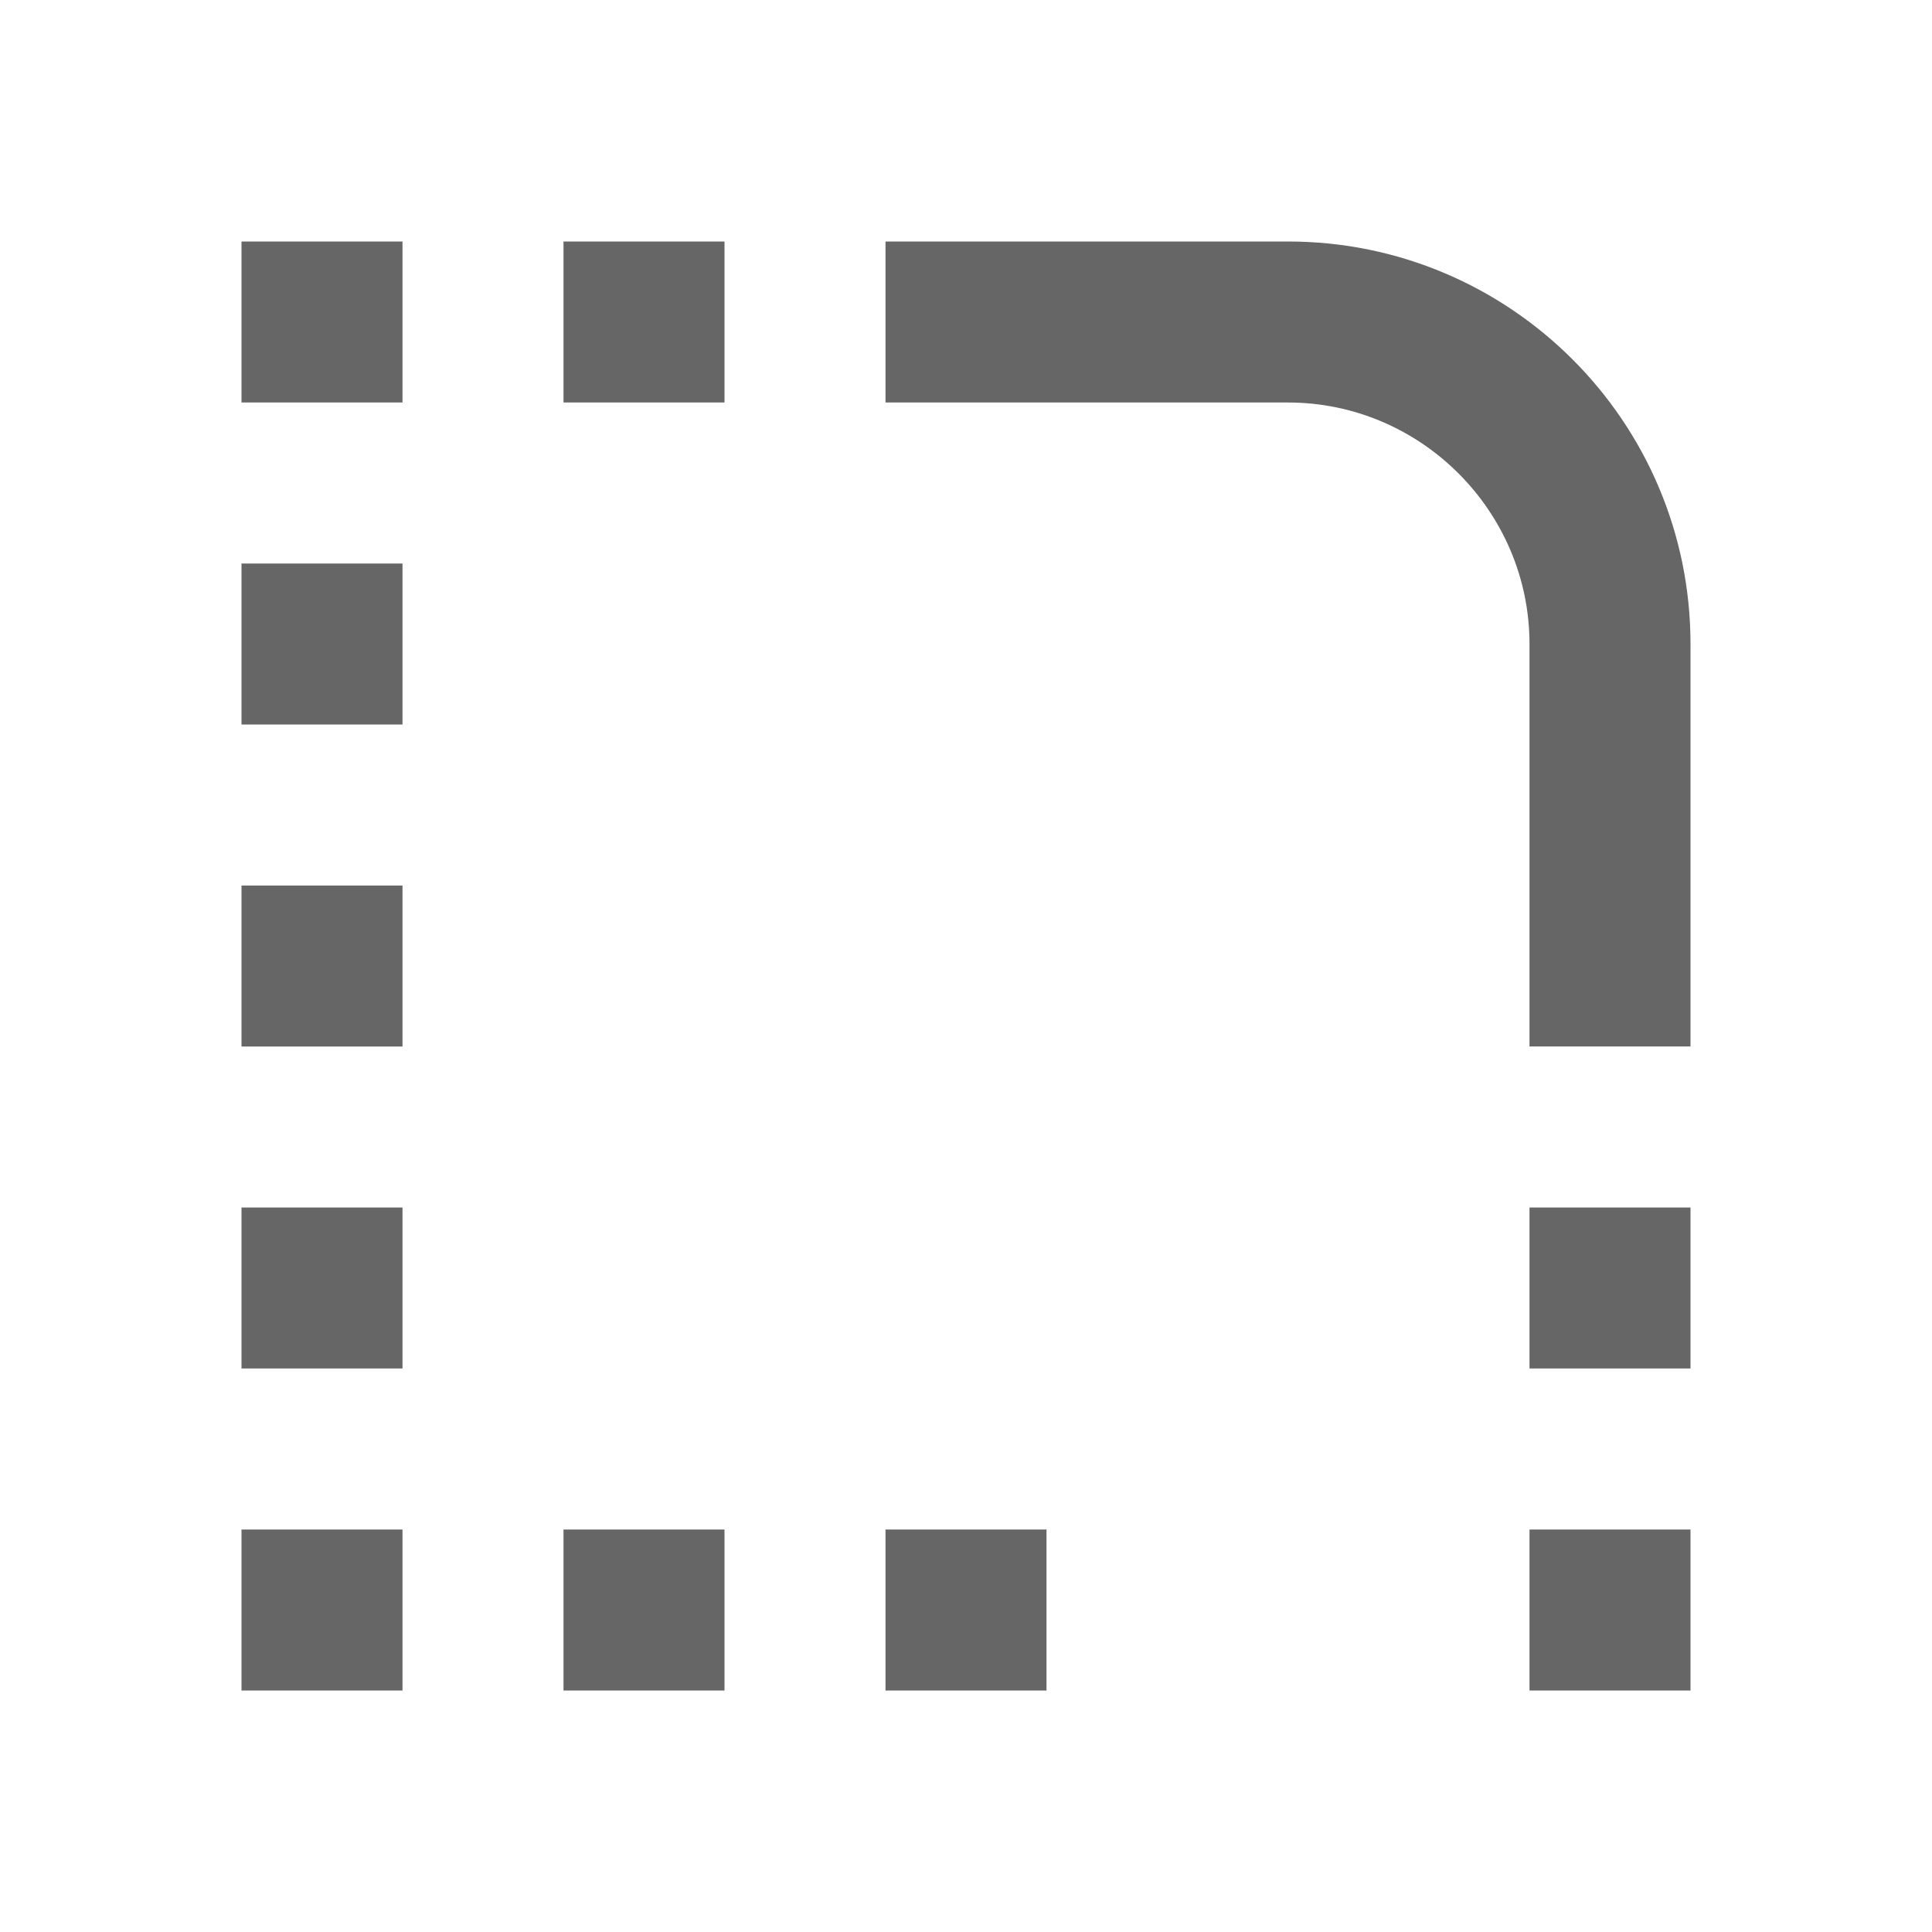 <!-- Generated by IcoMoon.io -->
<svg version="1.1" xmlns="http://www.w3.org/2000/svg" width="18" height="18" viewBox="0 0 18 18">
<title>rounded-corner-outlined</title>
<path opacity="0.6" fill="#000" d="M2.25 3.75h1.5v-1.5h-1.5v1.5zM3.75 6.75h-1.5v-1.5h1.5v1.5zM3.75 9.75h-1.5v-1.5h1.5v1.5zM14.25 12.75h1.5v-1.5h-1.5v1.5zM14.25 14.25h1.5v1.5h-1.5v-1.5zM2.25 12.75h1.5v-1.5h-1.5v1.5zM6.75 3.75h-1.5v-1.5h1.5v1.5zM9.75 15.75h-1.5v-1.5h1.5v1.5zM6.75 15.75h-1.5v-1.5h1.5v1.5zM2.25 15.75h1.5v-1.5h-1.5v1.5zM12 2.25c2.070 0 3.75 1.68 3.75 3.75v3.75h-1.5v-3.75c0-1.237-1.013-2.25-2.25-2.25h-3.75v-1.5h3.75z"></path>
</svg>

